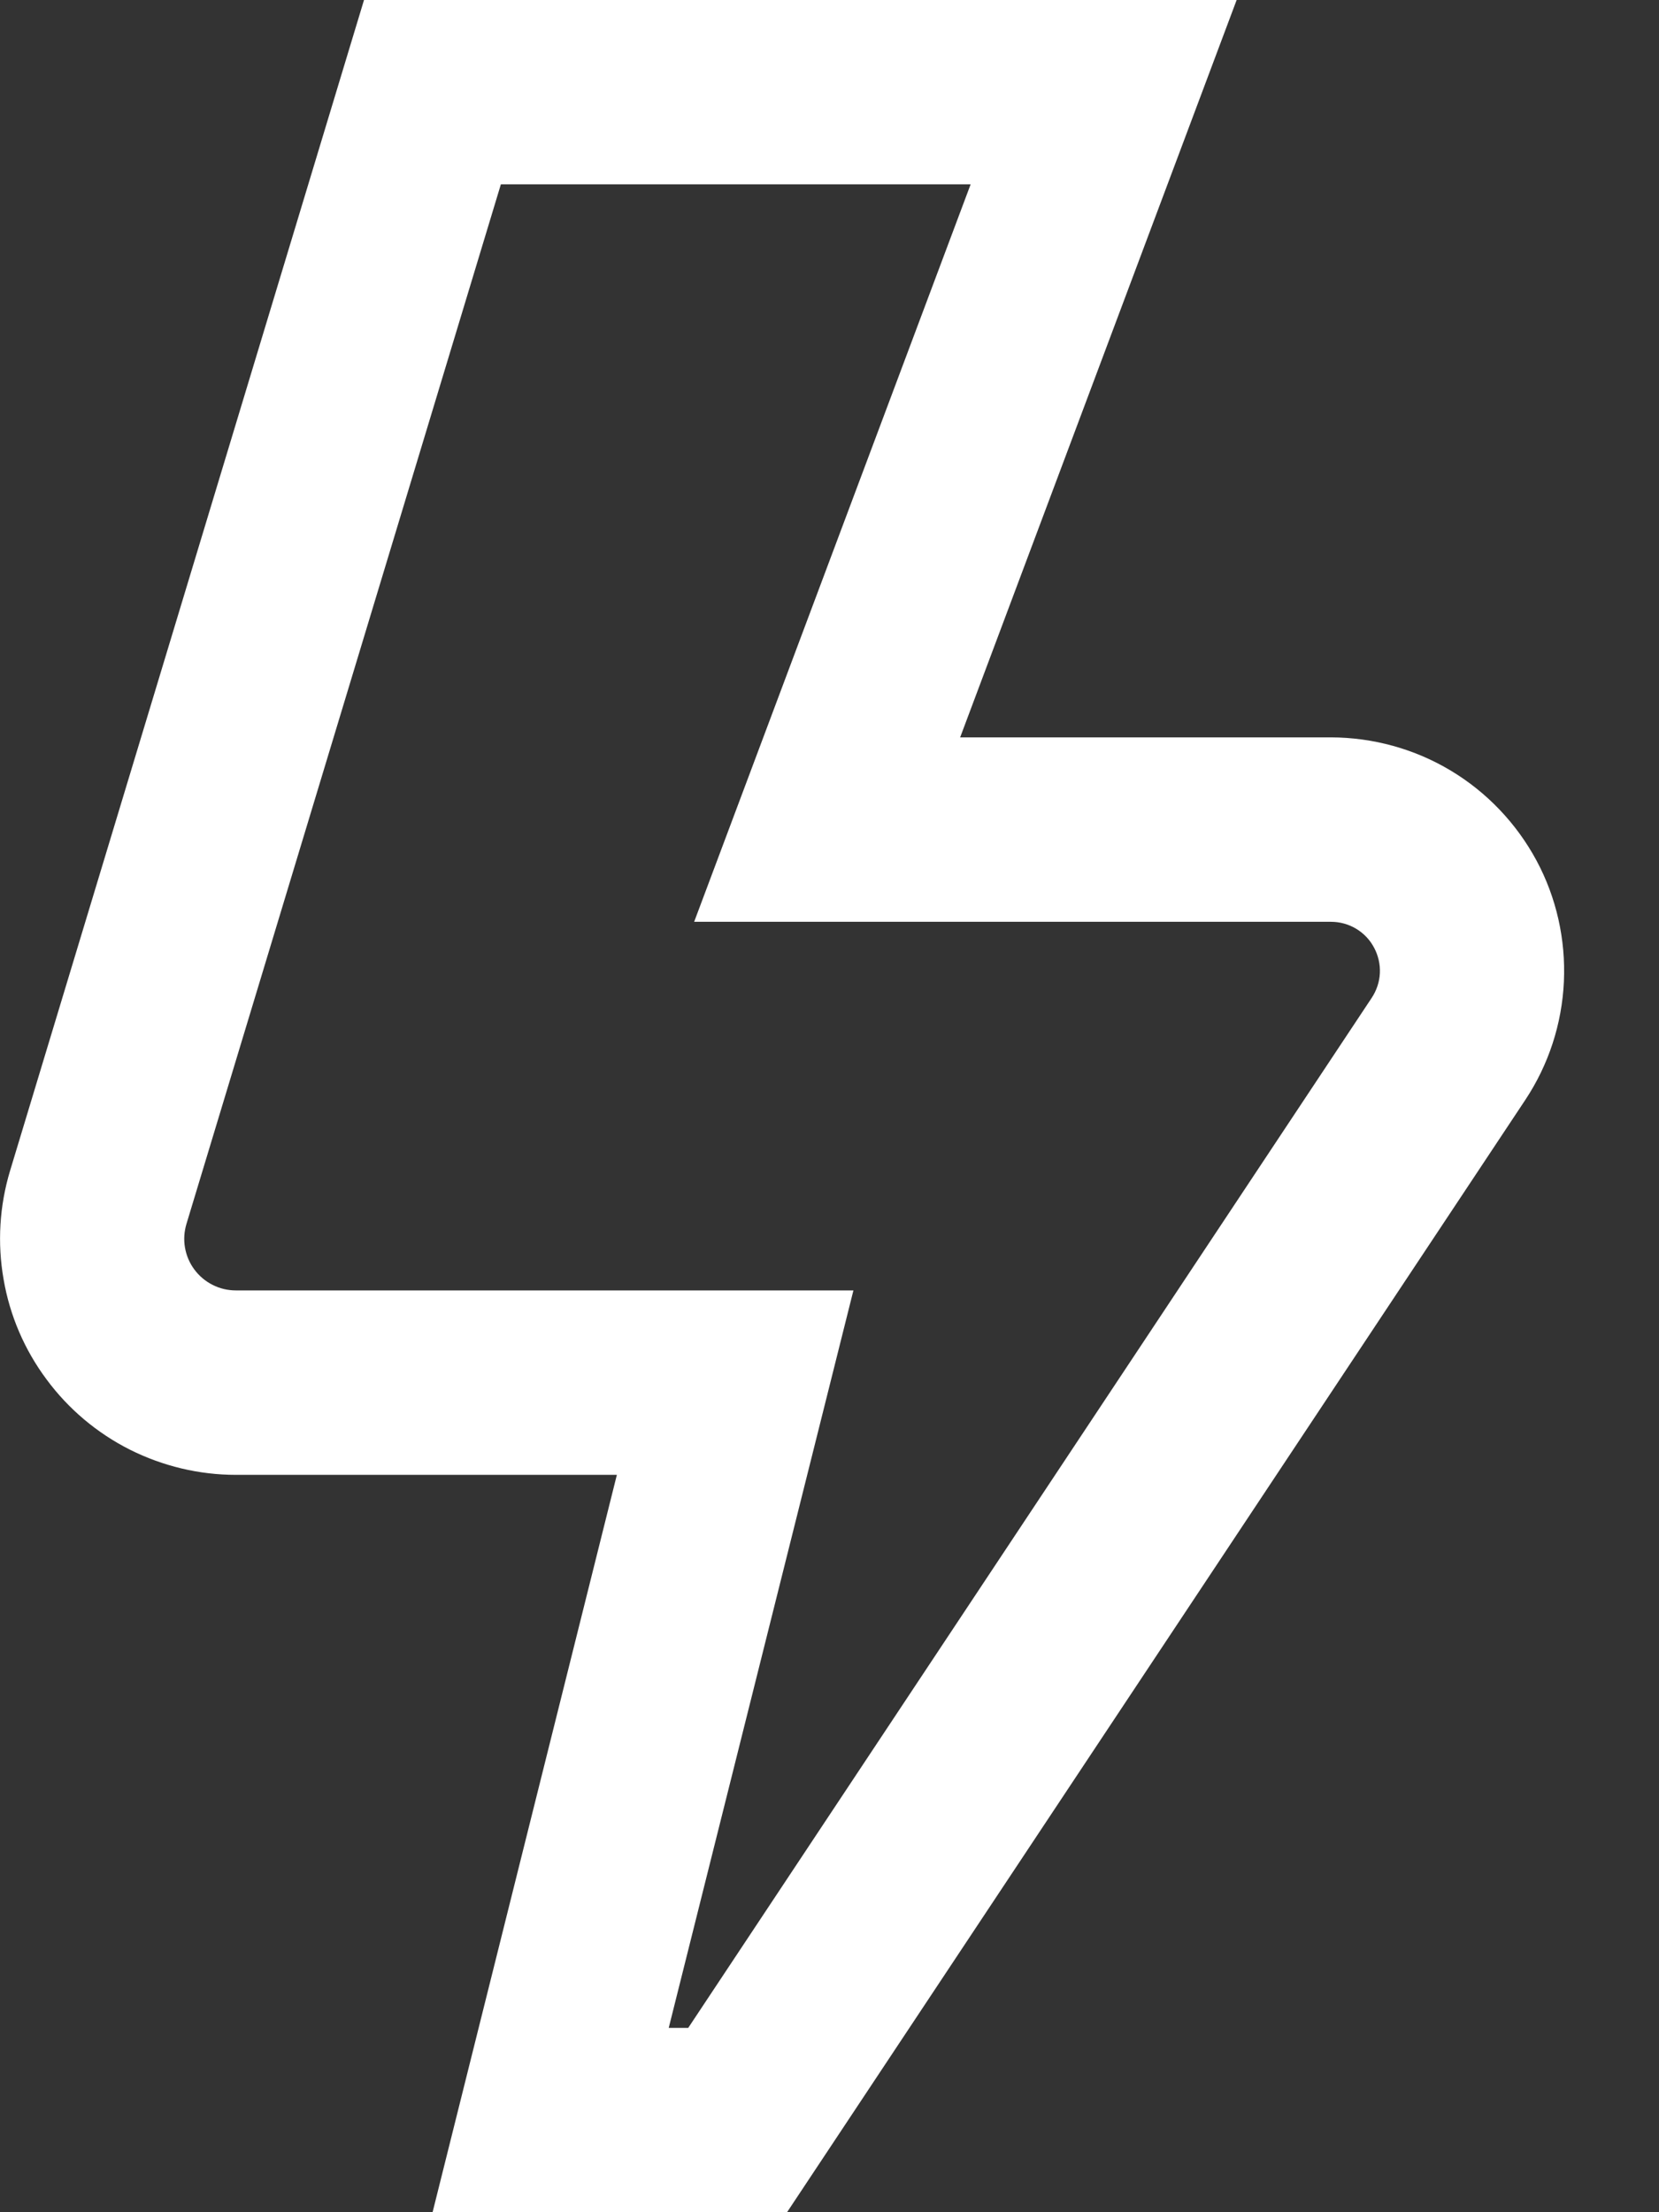 <?xml version="1.0" encoding="UTF-8"?>
<svg xmlns="http://www.w3.org/2000/svg" width="12" height="16" viewBox="0 0 12 16" fill="none">
  <rect x="0" y="0" width="12" height="16" fill="#333333" stroke="none"/>
  <path d="M5.693 16H3.129L4.462 10.667H1.707C1.44 10.667 1.178 10.604 0.94 10.485C0.702 10.365 0.495 10.191 0.337 9.977C0.178 9.764 0.071 9.516 0.026 9.253C-0.02 8.991 -0.004 8.722 0.073 8.467L2.633 0H8.945L6.945 5.333H9.627C9.932 5.334 10.231 5.416 10.493 5.573C10.755 5.73 10.969 5.955 11.114 6.224C11.258 6.492 11.326 6.795 11.312 7.1C11.298 7.405 11.202 7.7 11.033 7.955L5.693 16ZM4.837 14.667H4.978L9.922 7.217C9.957 7.164 9.978 7.102 9.981 7.038C9.984 6.974 9.969 6.91 9.939 6.854C9.909 6.797 9.864 6.75 9.809 6.717C9.754 6.684 9.691 6.667 9.627 6.667H5.021L7.021 1.333H3.623L1.349 8.851C1.332 8.907 1.328 8.966 1.338 9.023C1.348 9.081 1.371 9.135 1.406 9.182C1.441 9.229 1.486 9.267 1.538 9.293C1.591 9.32 1.648 9.333 1.707 9.333H6.173L4.837 14.667Z" fill="white"></path>
</svg>
